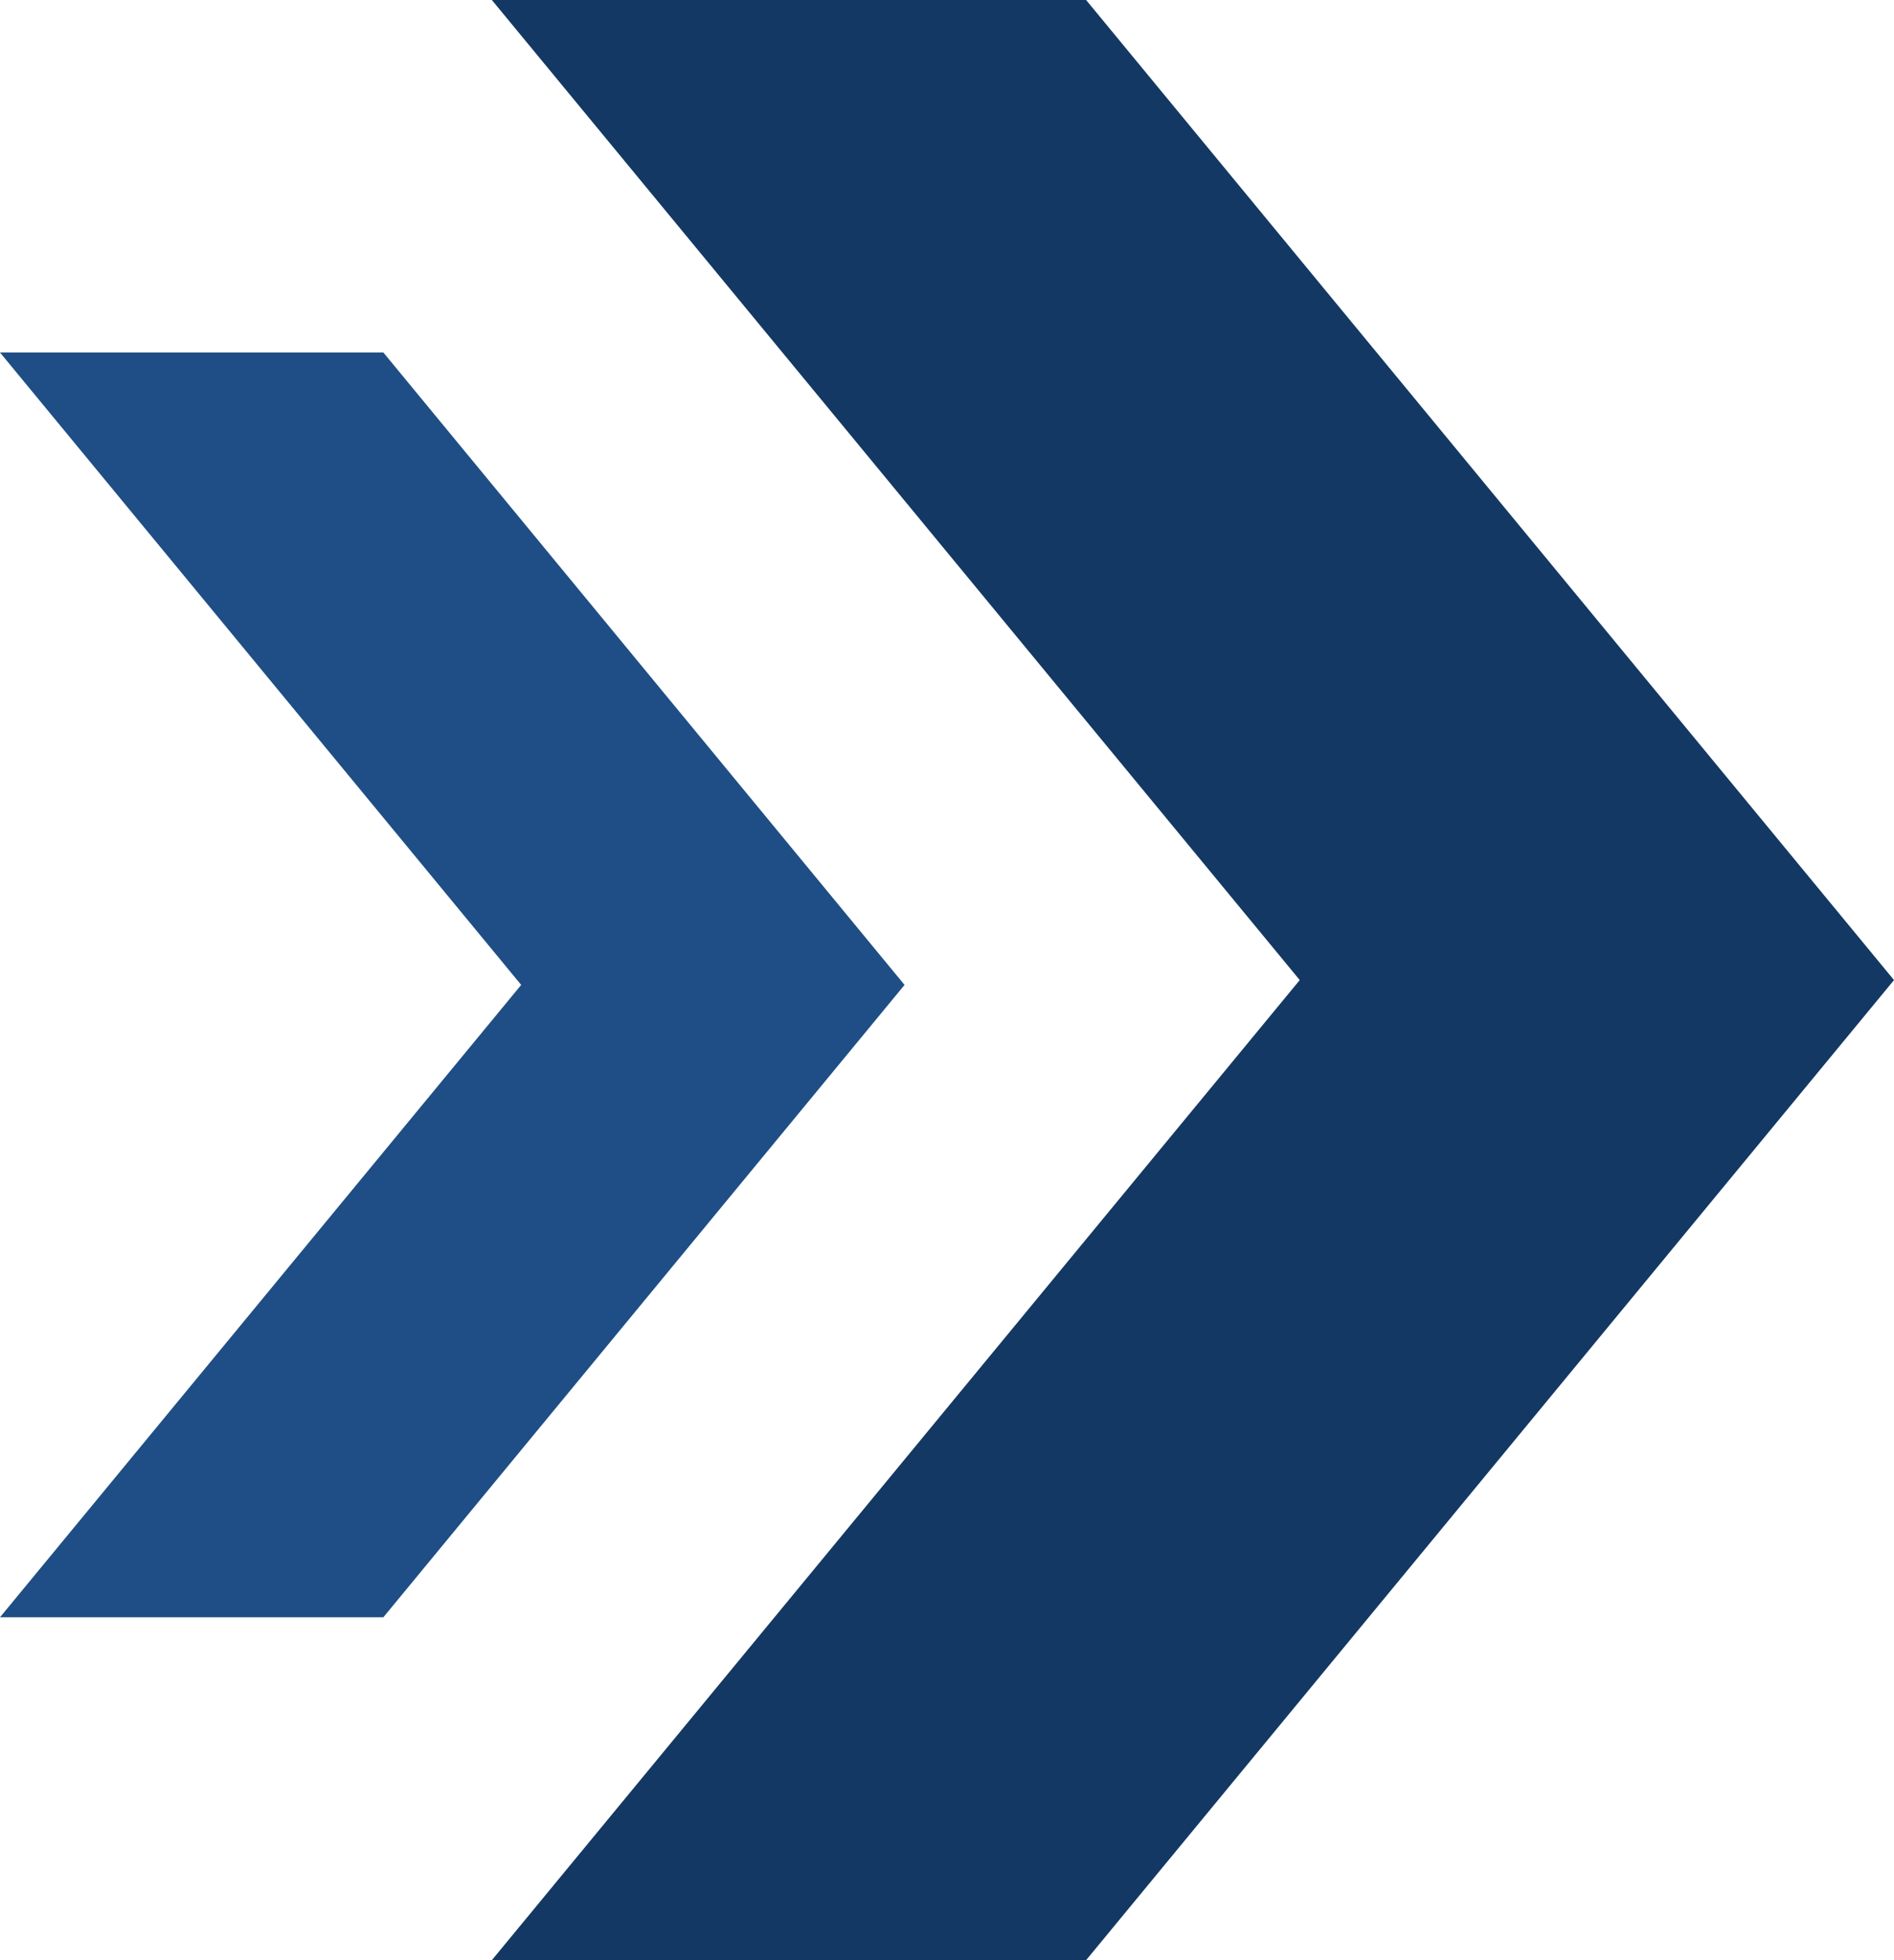 <?xml version="1.0" encoding="UTF-8"?> <svg xmlns="http://www.w3.org/2000/svg" width="29" height="30" viewBox="0 0 29 30" fill="none"> <path d="M5.87 5.395H0L7.98 15.074L0 24.752H5.87L13.85 15.074L5.87 5.395Z" fill="#1E4E85"></path> <path d="M16.63 0H7.531L19.901 15L7.531 30H16.63L29 15L16.63 0Z" fill="#133863"></path> </svg> 